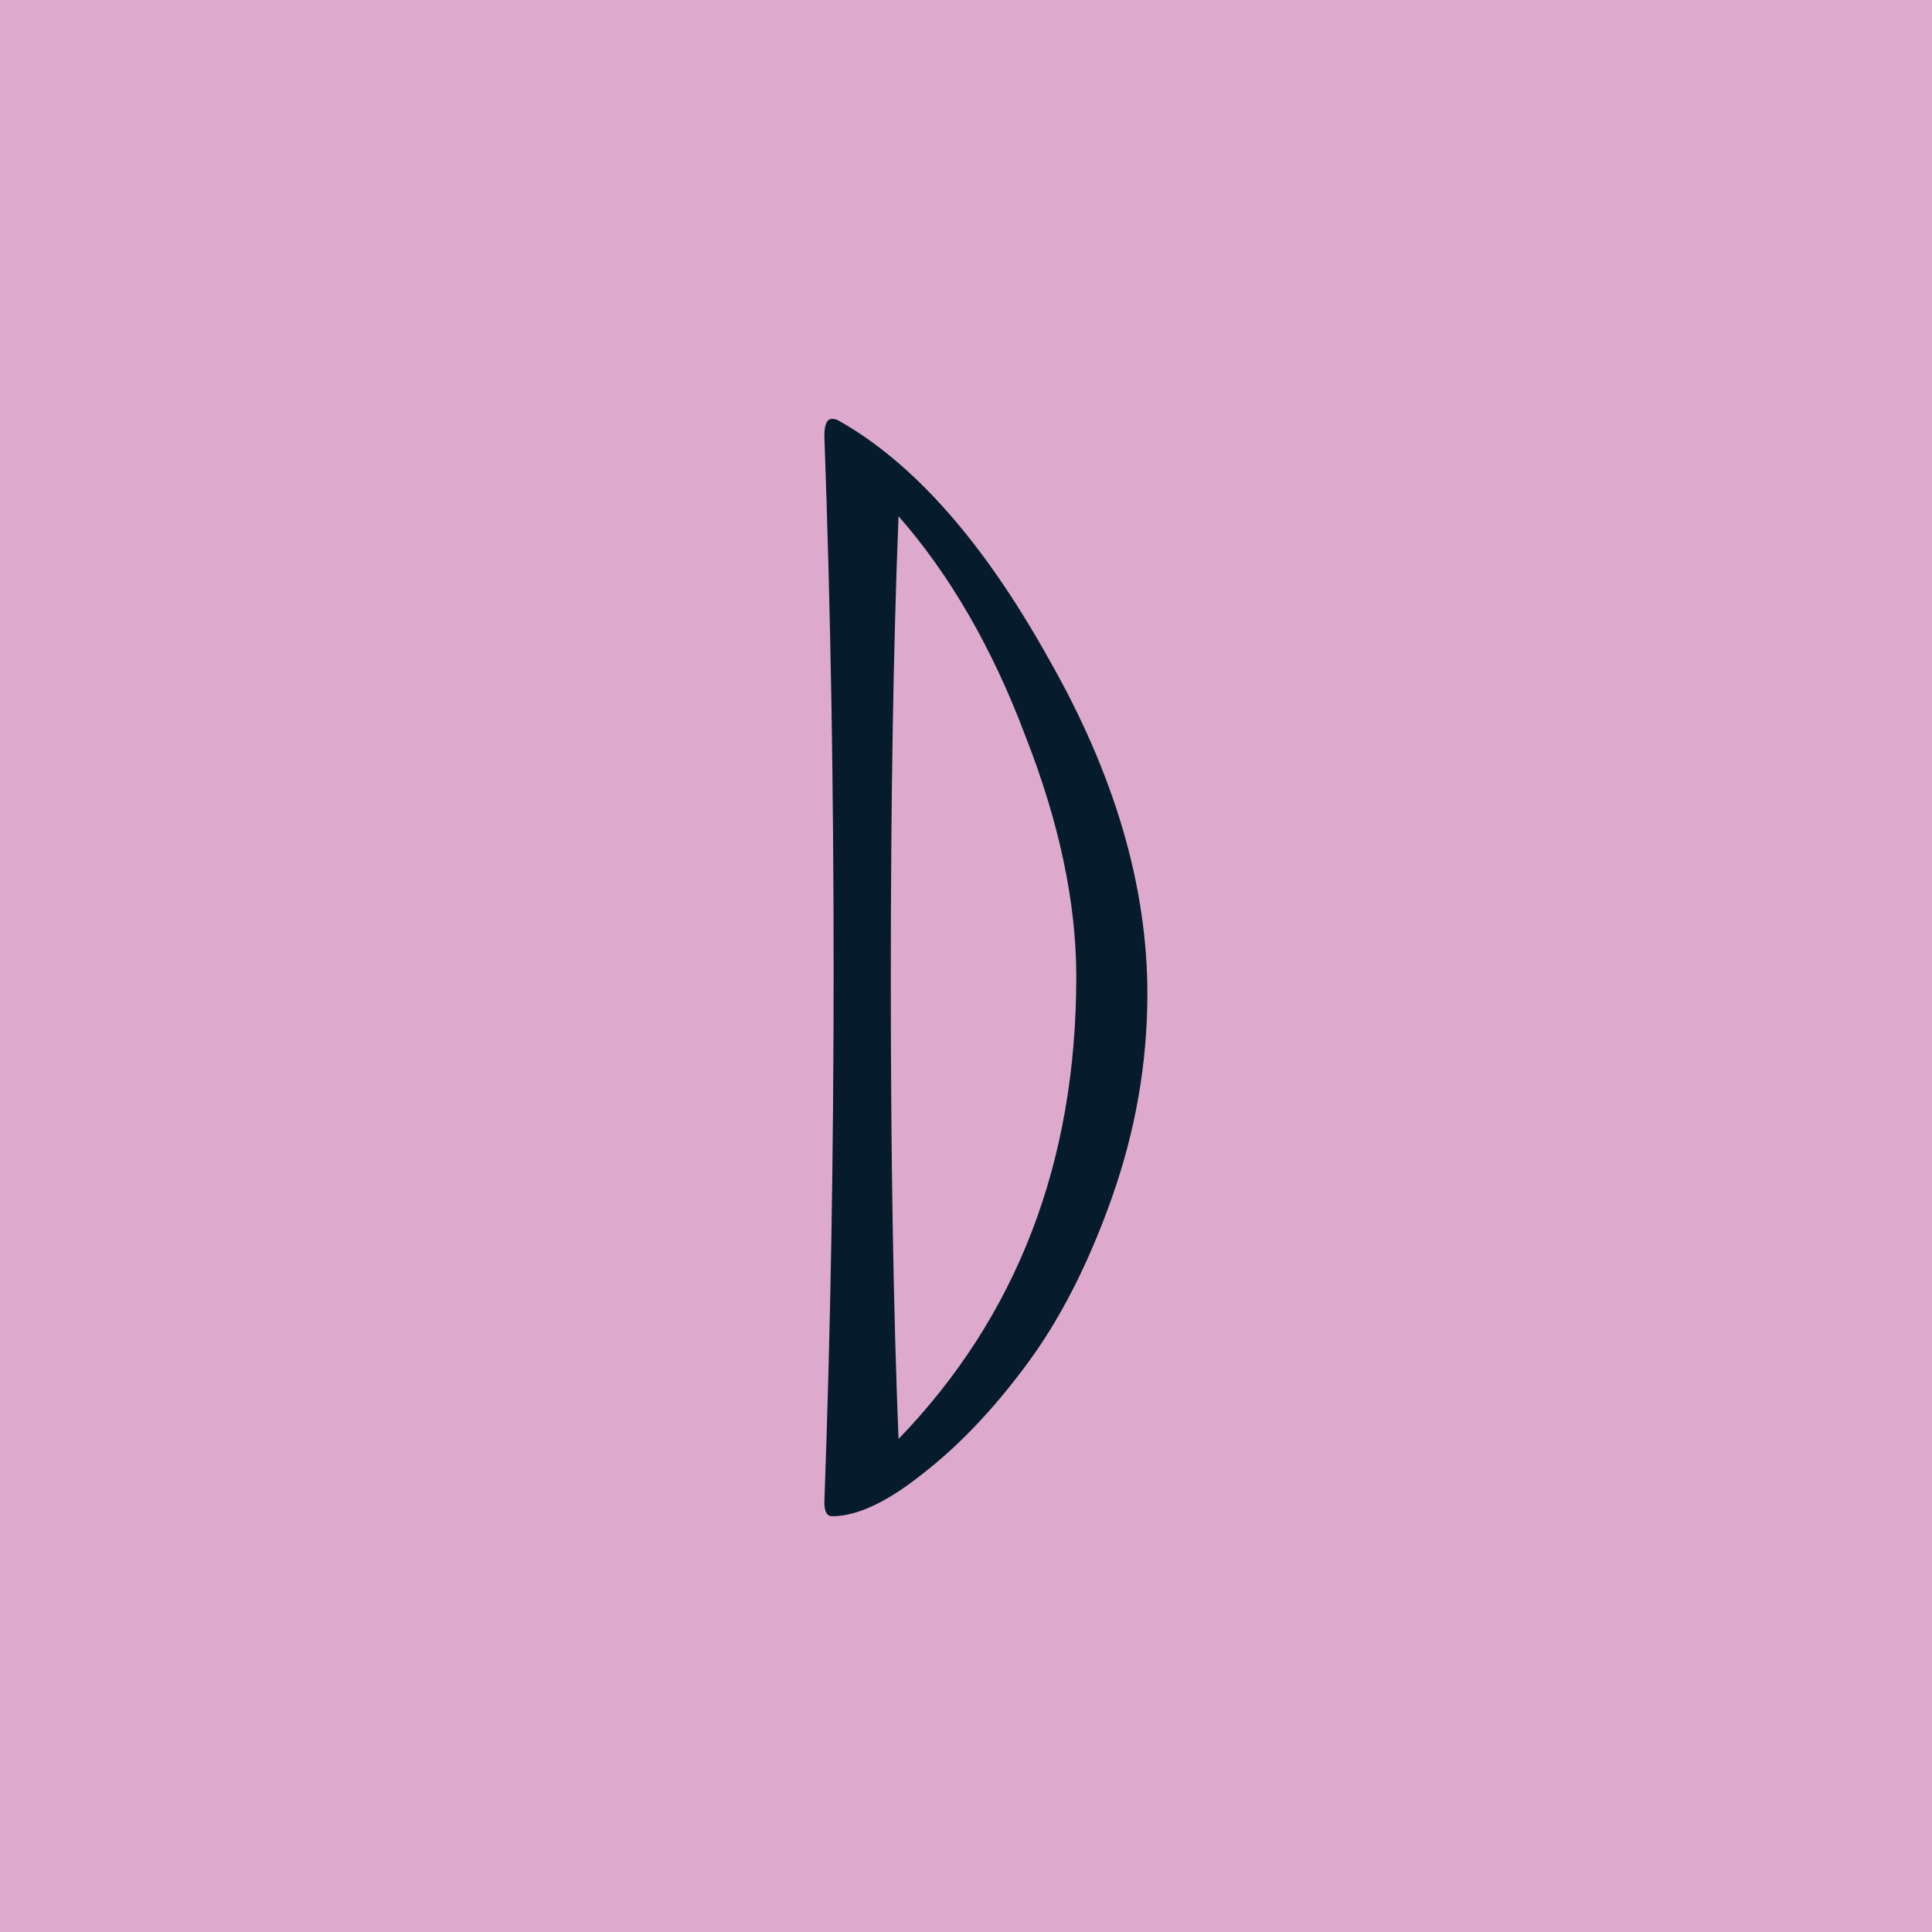 <svg width="250" height="250" viewBox="0 0 250 250" fill="none" xmlns="http://www.w3.org/2000/svg">
<g clip-path="url(#clip0_266_107)">
<rect width="250" height="250" fill="#DDAACD"/>
<path d="M106.671 56.4C106.671 54.933 107.004 54.2 107.671 54.2C107.938 54.2 108.204 54.267 108.471 54.4C118.204 59.867 127.271 70.133 135.671 85.2C144.204 100.133 148.471 114.6 148.471 128.6C148.471 137.533 146.938 146.333 143.871 155C140.804 163.667 137.071 170.933 132.671 176.8C128.404 182.533 123.938 187.2 119.271 190.8C114.738 194.4 110.871 196.2 107.671 196.2C107.004 196.2 106.671 195.6 106.671 194.4C107.471 172.4 107.871 149.4 107.871 125.4C107.871 101.4 107.471 78.4 106.671 56.4ZM139.271 126.4C139.271 116.8 137.071 106.4 132.671 95.2C128.404 83.867 122.938 74.4 116.271 66.8C115.604 83.467 115.271 103.4 115.271 126.6C115.271 149.8 115.604 169.667 116.271 186.2C131.604 170.333 139.271 150.4 139.271 126.4Z" fill="#061B2C"/>
</g>
<defs>
<clipPath id="clip0_266_107">
<rect width="250" height="250" fill="white"/>
</clipPath>
</defs>
</svg>
